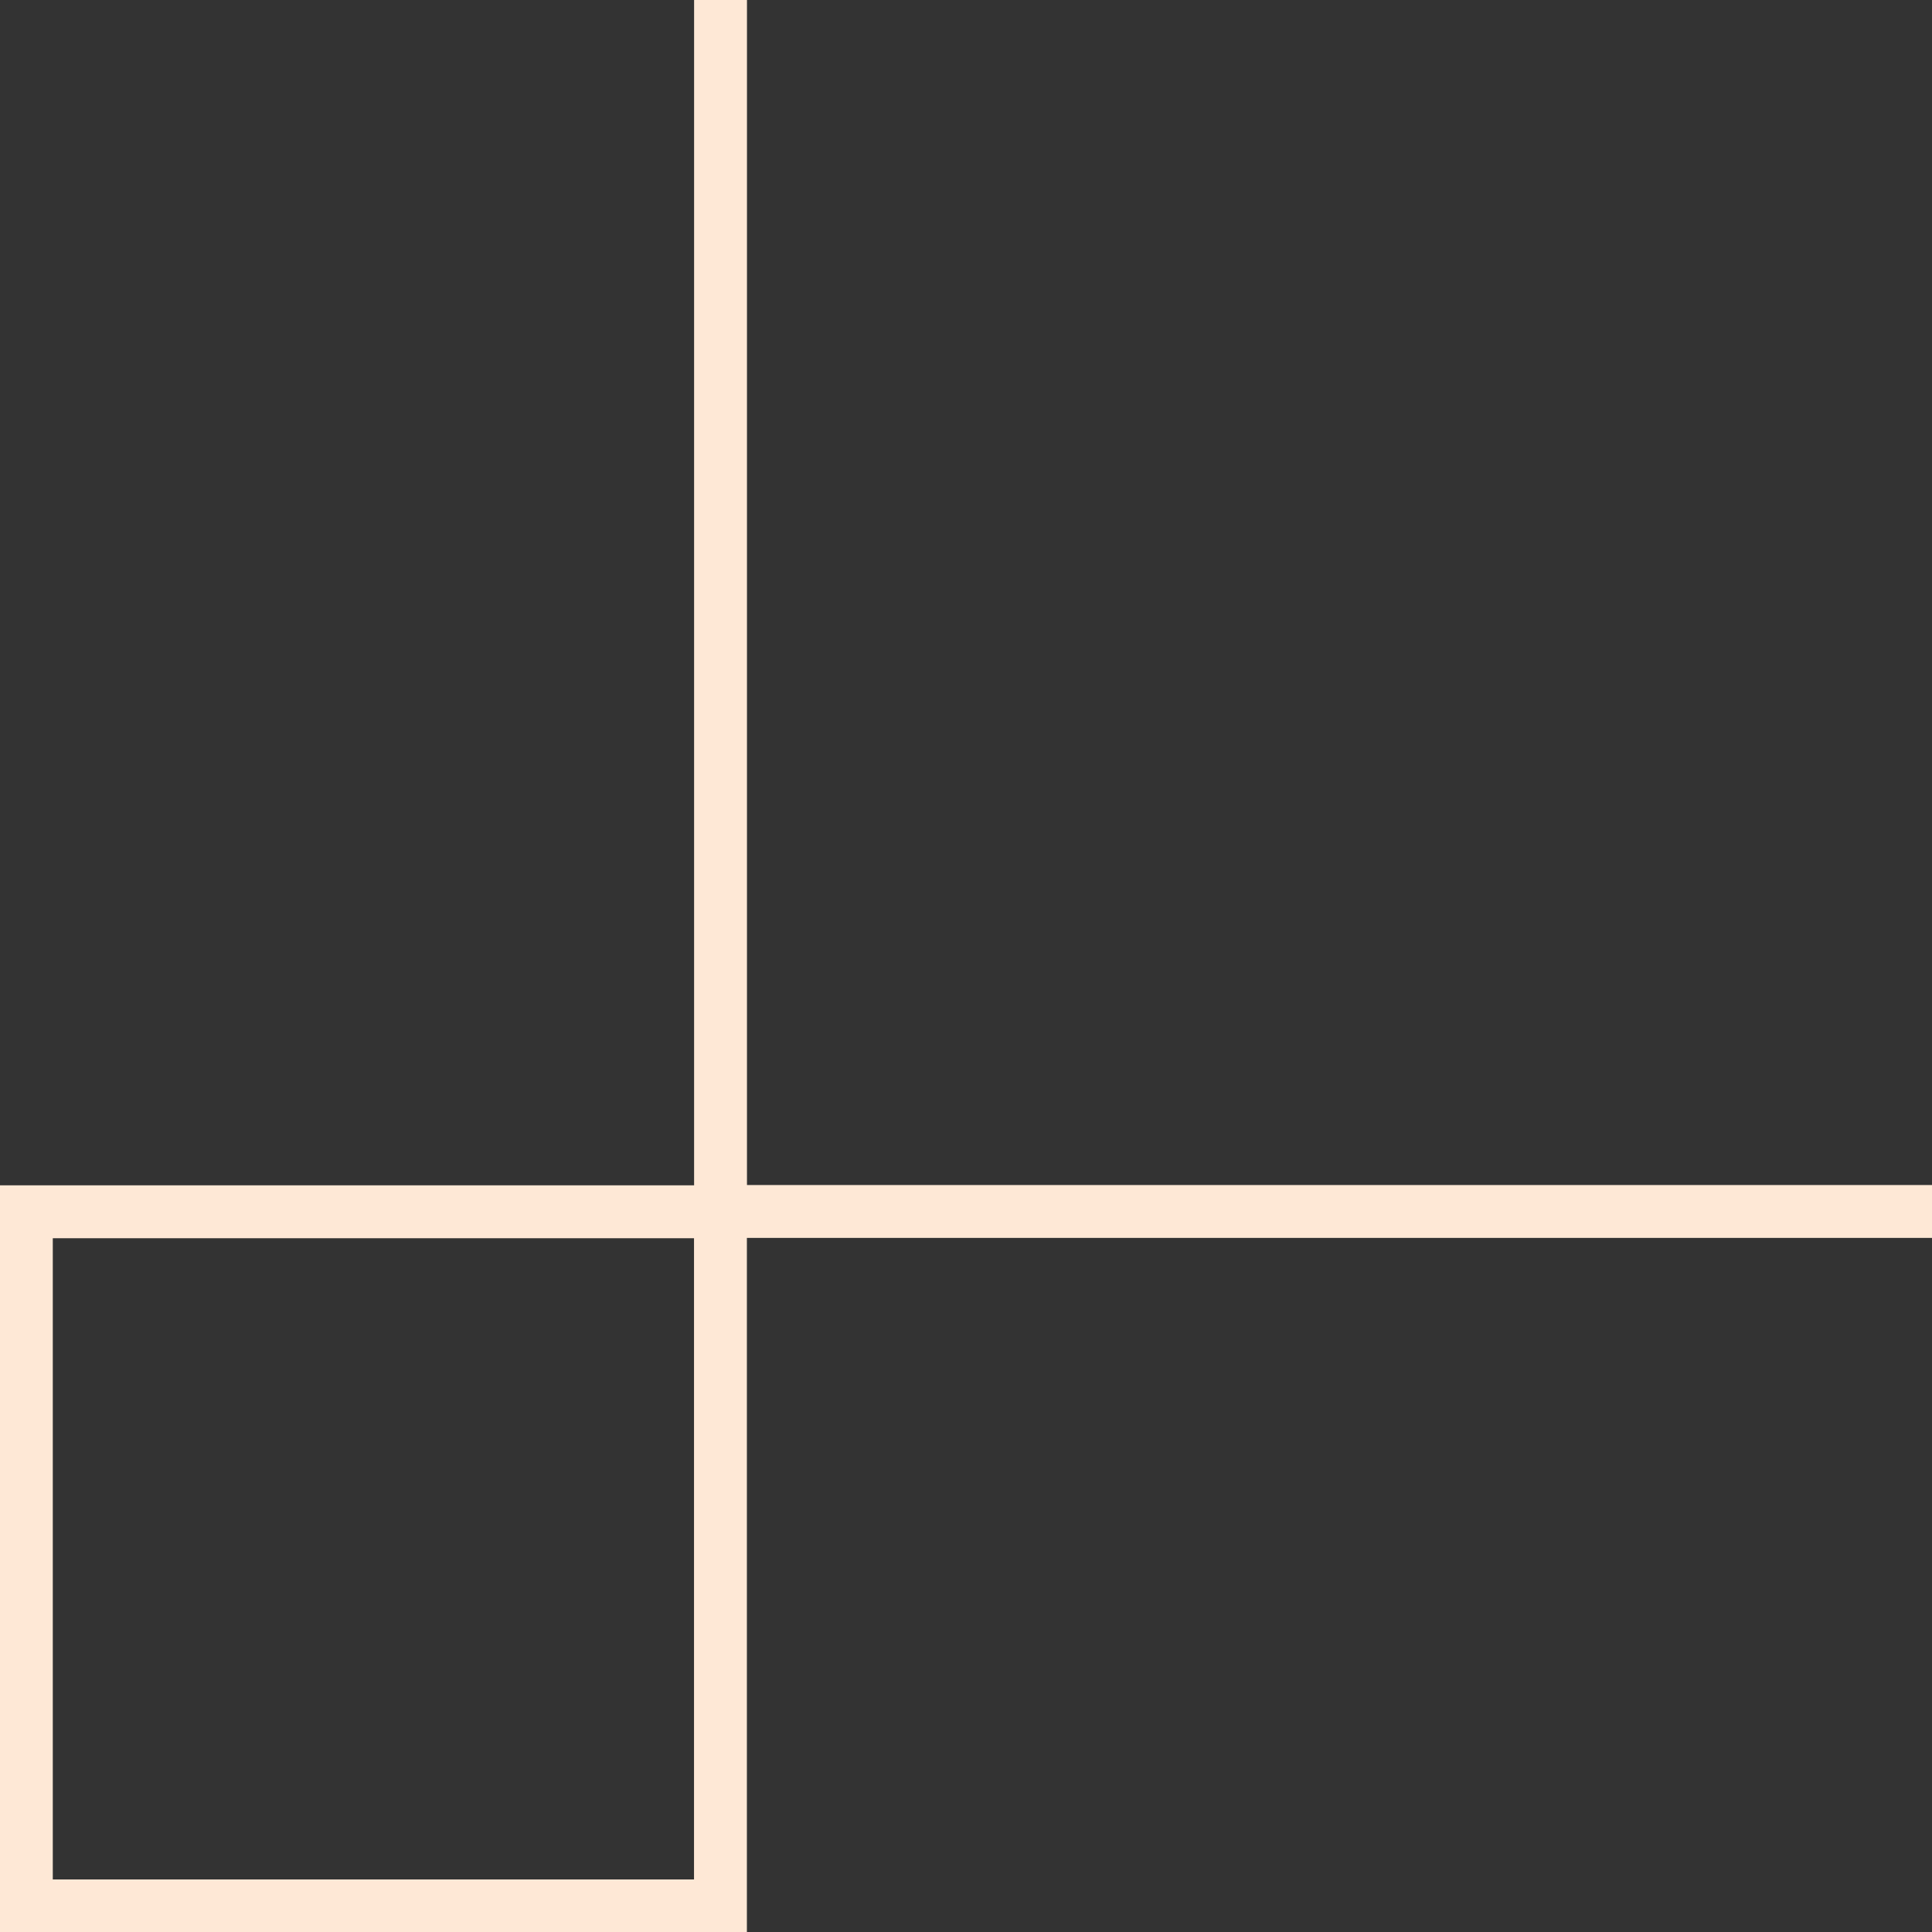 <?xml version="1.0" encoding="utf-8"?>
<!-- Generator: Adobe Illustrator 23.0.1, SVG Export Plug-In . SVG Version: 6.00 Build 0)  -->
<svg version="1.1" id="Layer_1" xmlns="http://www.w3.org/2000/svg" xmlns:xlink="http://www.w3.org/1999/xlink" x="0px" y="0px"
	 viewBox="0 0 255.8 255.8" style="enable-background:new 0 0 255.8 255.8;" xml:space="preserve">
<rect x="0" y="0" width="255.8" height="255.8" fill="#333333" stroke="none"/>
<style type="text/css">
	.st0{fill:#FFFFFF;}
	.st1{fill:none;stroke:#FEE8D6;stroke-width:7;stroke-miterlimit:10;}
</style>
<g>
	
		<rect x="3.5" y="160.4" transform="matrix(-1 -1.224647e-16 1.224647e-16 -1 98.889 412.742)" class="st1" width="91.9" height="91.9"/>
	<polyline class="st1" points="95.4,0 95.4,160.4 255.8,160.4 	"/>
</g>
</svg>
